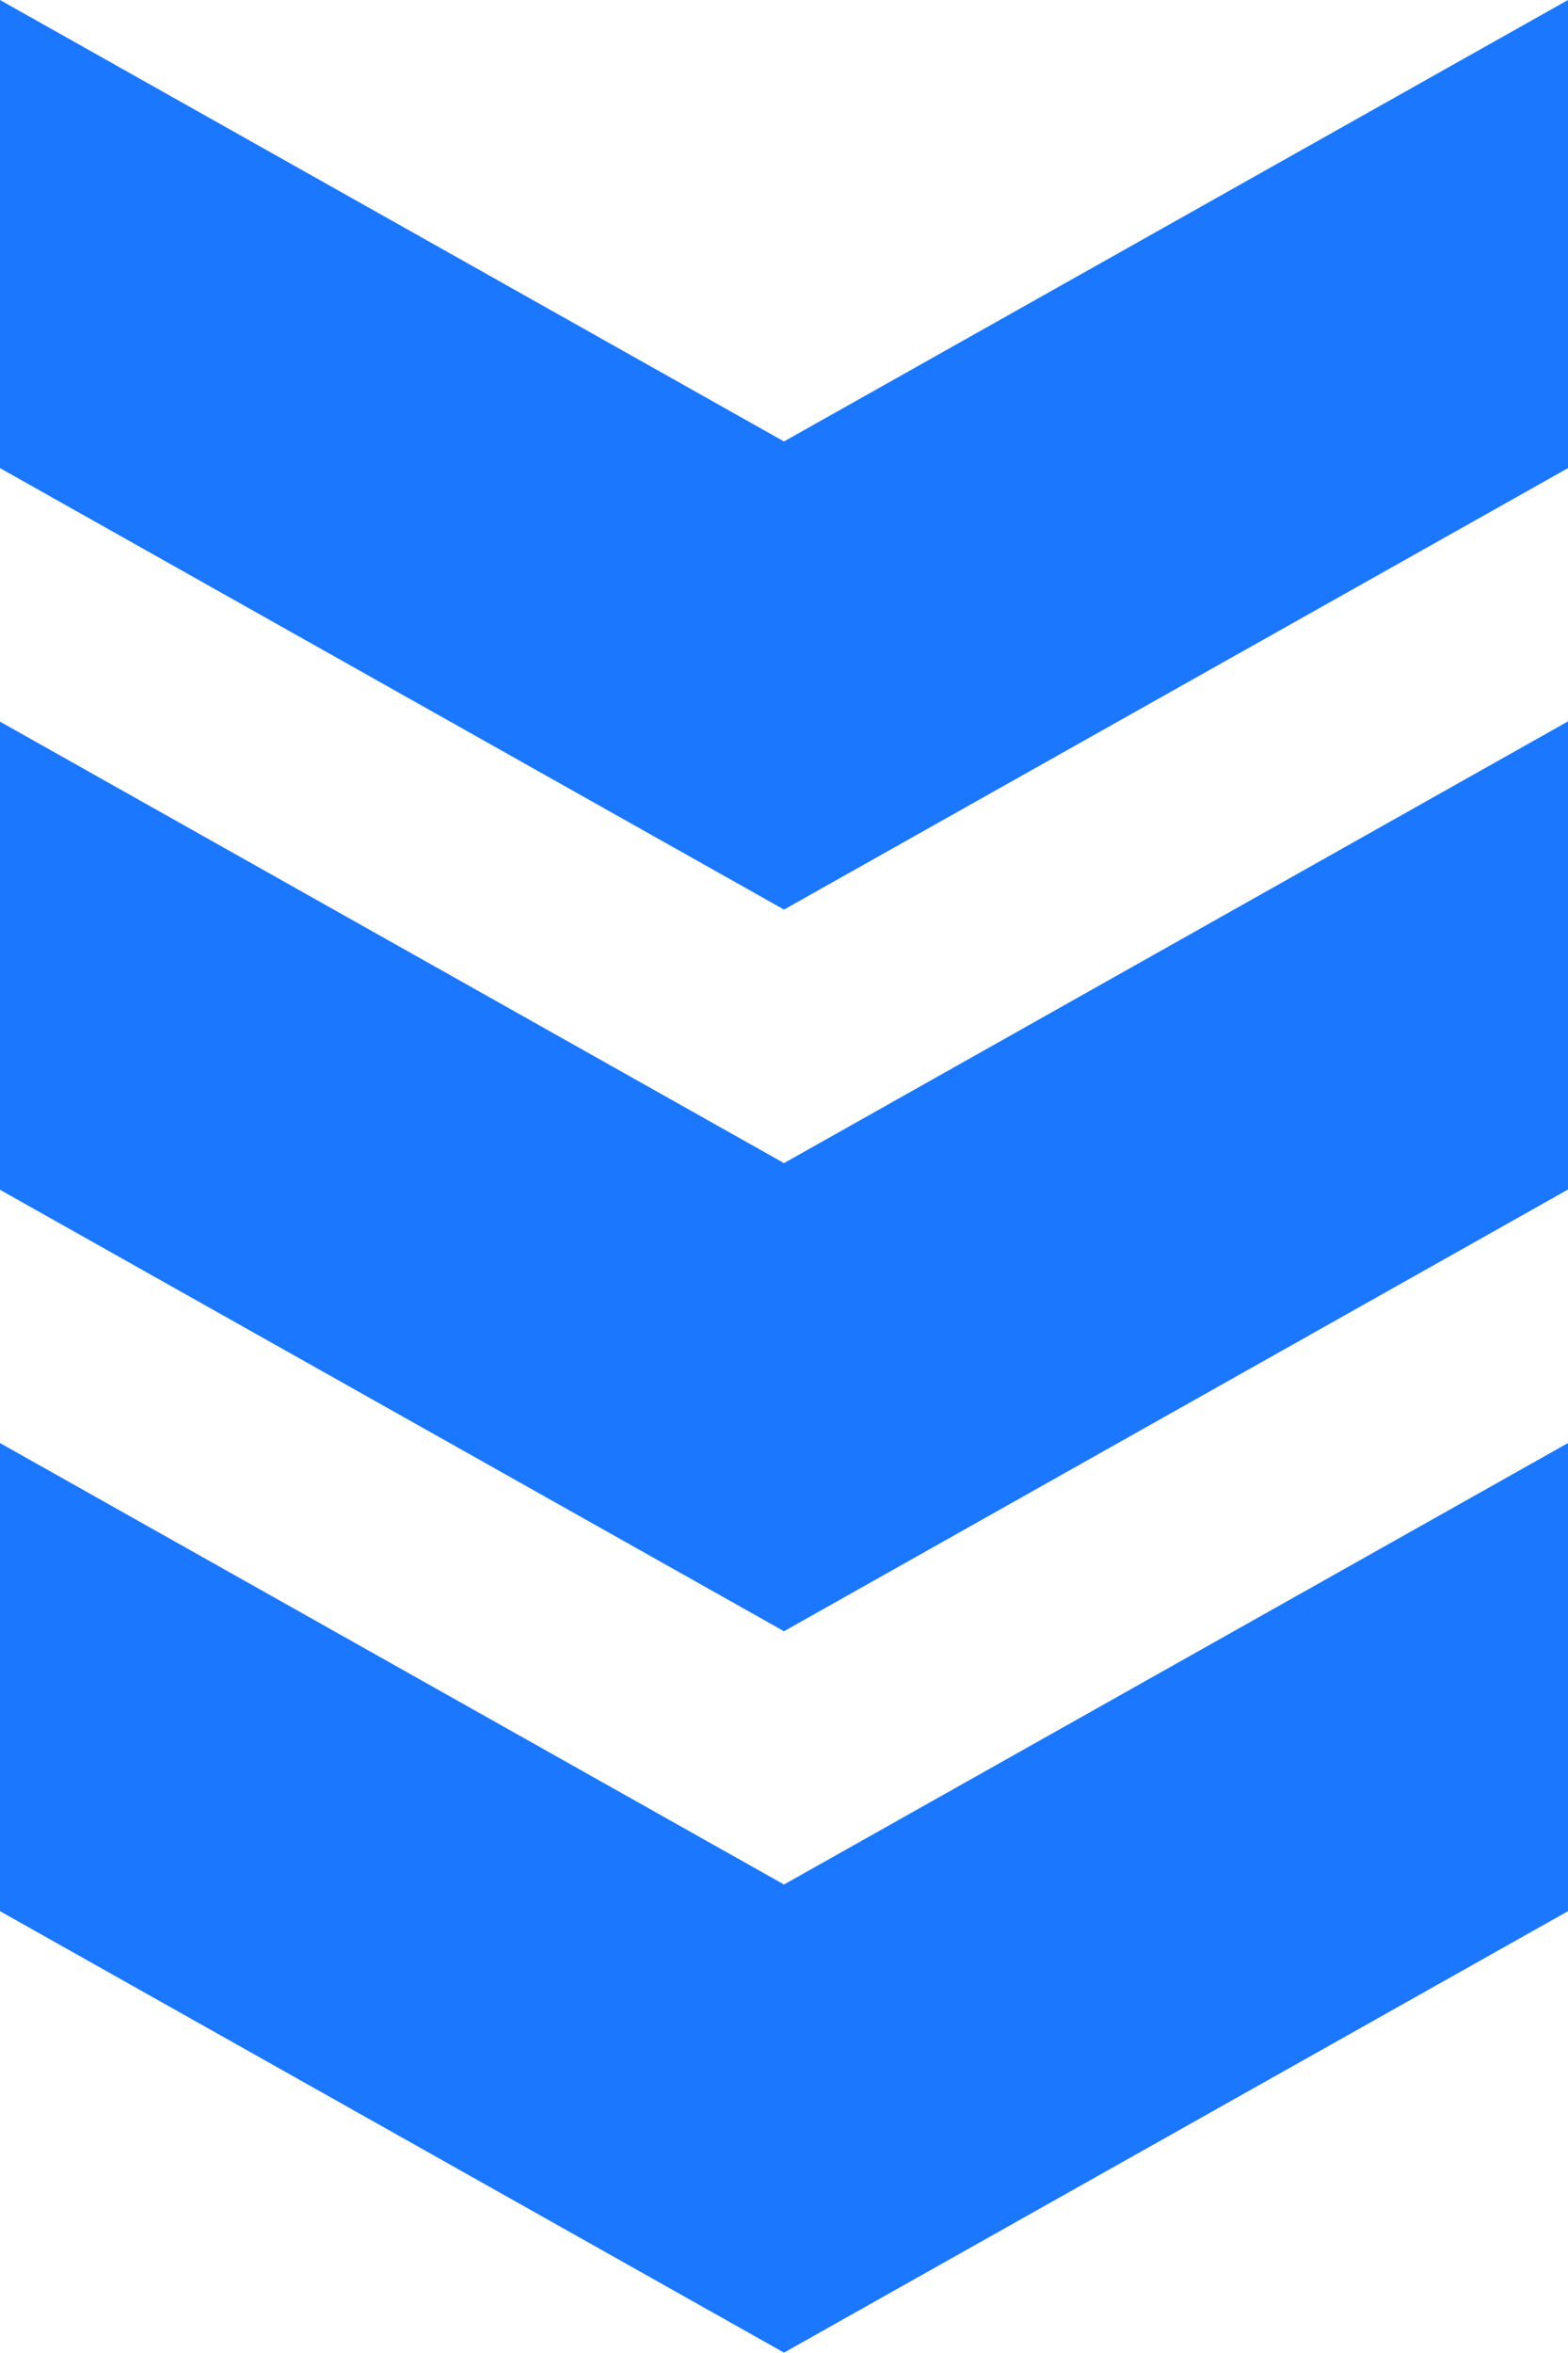 <svg xmlns="http://www.w3.org/2000/svg" width="60" height="90.03" viewBox="0 0 60 90.03">
  <defs>
    <style>
      .cls-1 {
        fill: #1c77ff;
        fill-rule: evenodd;
      }
    </style>
  </defs>
  <path id="arw_cause01.svg" class="cls-1" d="M728,9216.1v-17.91l-30,16.89-30-16.89v17.91l30,16.89Zm0,27.6v-17.91l-30,16.9-30-16.89v17.91l30,16.89Zm0,27.61V9253.4l-30,16.89-30-16.89v17.91l30,16.89Z" transform="translate(-668 -9198.19)"/>
</svg>

